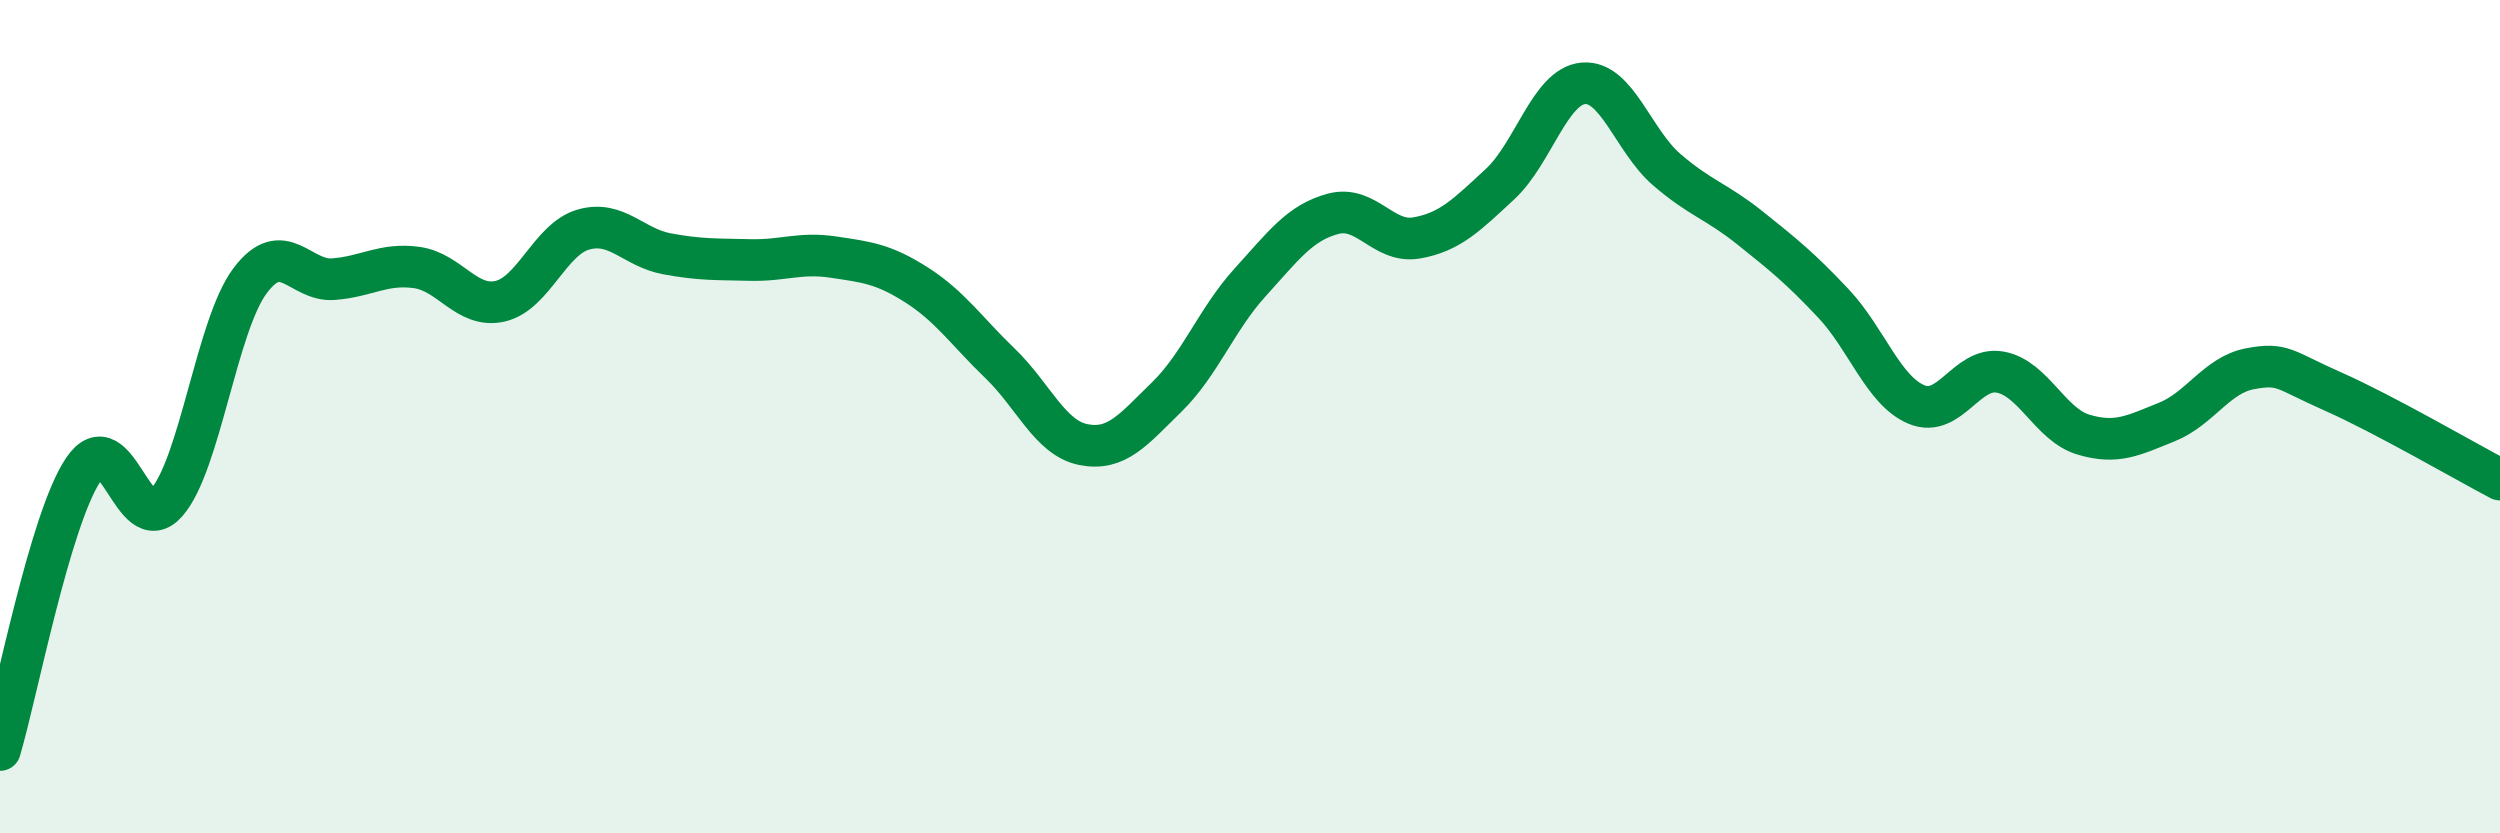 
    <svg width="60" height="20" viewBox="0 0 60 20" xmlns="http://www.w3.org/2000/svg">
      <path
        d="M 0,18 C 0.4,16.65 1.2,12.46 2,11.27 C 2.8,10.08 3.2,12.97 4,12.06 C 4.8,11.15 5.2,7.81 6,6.74 C 6.8,5.67 7.2,6.76 8,6.7 C 8.8,6.64 9.2,6.31 10,6.42 C 10.8,6.53 11.2,7.41 12,7.23 C 12.8,7.05 13.2,5.74 14,5.51 C 14.8,5.28 15.2,5.94 16,6.09 C 16.8,6.24 17.2,6.22 18,6.24 C 18.8,6.26 19.2,6.05 20,6.17 C 20.8,6.29 21.2,6.33 22,6.84 C 22.8,7.35 23.2,7.95 24,8.72 C 24.8,9.49 25.2,10.51 26,10.67 C 26.8,10.83 27.2,10.31 28,9.53 C 28.8,8.75 29.2,7.66 30,6.78 C 30.8,5.9 31.2,5.34 32,5.13 C 32.8,4.92 33.2,5.85 34,5.71 C 34.8,5.57 35.2,5.16 36,4.42 C 36.8,3.68 37.2,2.07 38,2 C 38.8,1.93 39.2,3.38 40,4.07 C 40.8,4.76 41.2,4.83 42,5.47 C 42.8,6.11 43.2,6.43 44,7.28 C 44.8,8.13 45.2,9.38 46,9.71 C 46.8,10.04 47.2,8.79 48,8.93 C 48.8,9.07 49.2,10.19 50,10.43 C 50.8,10.67 51.2,10.45 52,10.13 C 52.8,9.81 53.2,9 54,8.85 C 54.8,8.7 54.8,8.87 56,9.4 C 57.2,9.93 59.2,11.09 60,11.51L60 20L0 20Z"
        fill="#008740"
        opacity="0.1"
        stroke-linecap="round"
        stroke-linejoin="round"
      />
      <path
        d="M 0,18 C 0.4,16.65 1.2,12.46 2,11.27 C 2.8,10.08 3.2,12.97 4,12.06 C 4.8,11.15 5.2,7.81 6,6.74 C 6.8,5.67 7.2,6.76 8,6.7 C 8.8,6.64 9.2,6.31 10,6.42 C 10.8,6.53 11.2,7.41 12,7.23 C 12.8,7.05 13.2,5.74 14,5.51 C 14.8,5.28 15.2,5.94 16,6.09 C 16.8,6.24 17.2,6.22 18,6.24 C 18.8,6.26 19.2,6.05 20,6.17 C 20.8,6.29 21.2,6.33 22,6.84 C 22.8,7.35 23.2,7.95 24,8.72 C 24.8,9.49 25.2,10.51 26,10.67 C 26.8,10.83 27.2,10.31 28,9.53 C 28.8,8.75 29.2,7.66 30,6.78 C 30.8,5.9 31.2,5.34 32,5.13 C 32.8,4.92 33.2,5.85 34,5.71 C 34.8,5.57 35.2,5.16 36,4.42 C 36.8,3.68 37.2,2.07 38,2 C 38.8,1.93 39.2,3.38 40,4.07 C 40.8,4.76 41.2,4.83 42,5.47 C 42.8,6.11 43.2,6.43 44,7.28 C 44.8,8.13 45.2,9.38 46,9.71 C 46.8,10.04 47.2,8.79 48,8.93 C 48.8,9.07 49.2,10.19 50,10.43 C 50.8,10.67 51.2,10.45 52,10.13 C 52.8,9.81 53.2,9 54,8.85 C 54.8,8.7 54.8,8.87 56,9.4 C 57.2,9.93 59.2,11.09 60,11.51"
        stroke="#008740"
        stroke-width="1"
        fill="none"
        stroke-linecap="round"
        stroke-linejoin="round"
      />
    </svg>
  